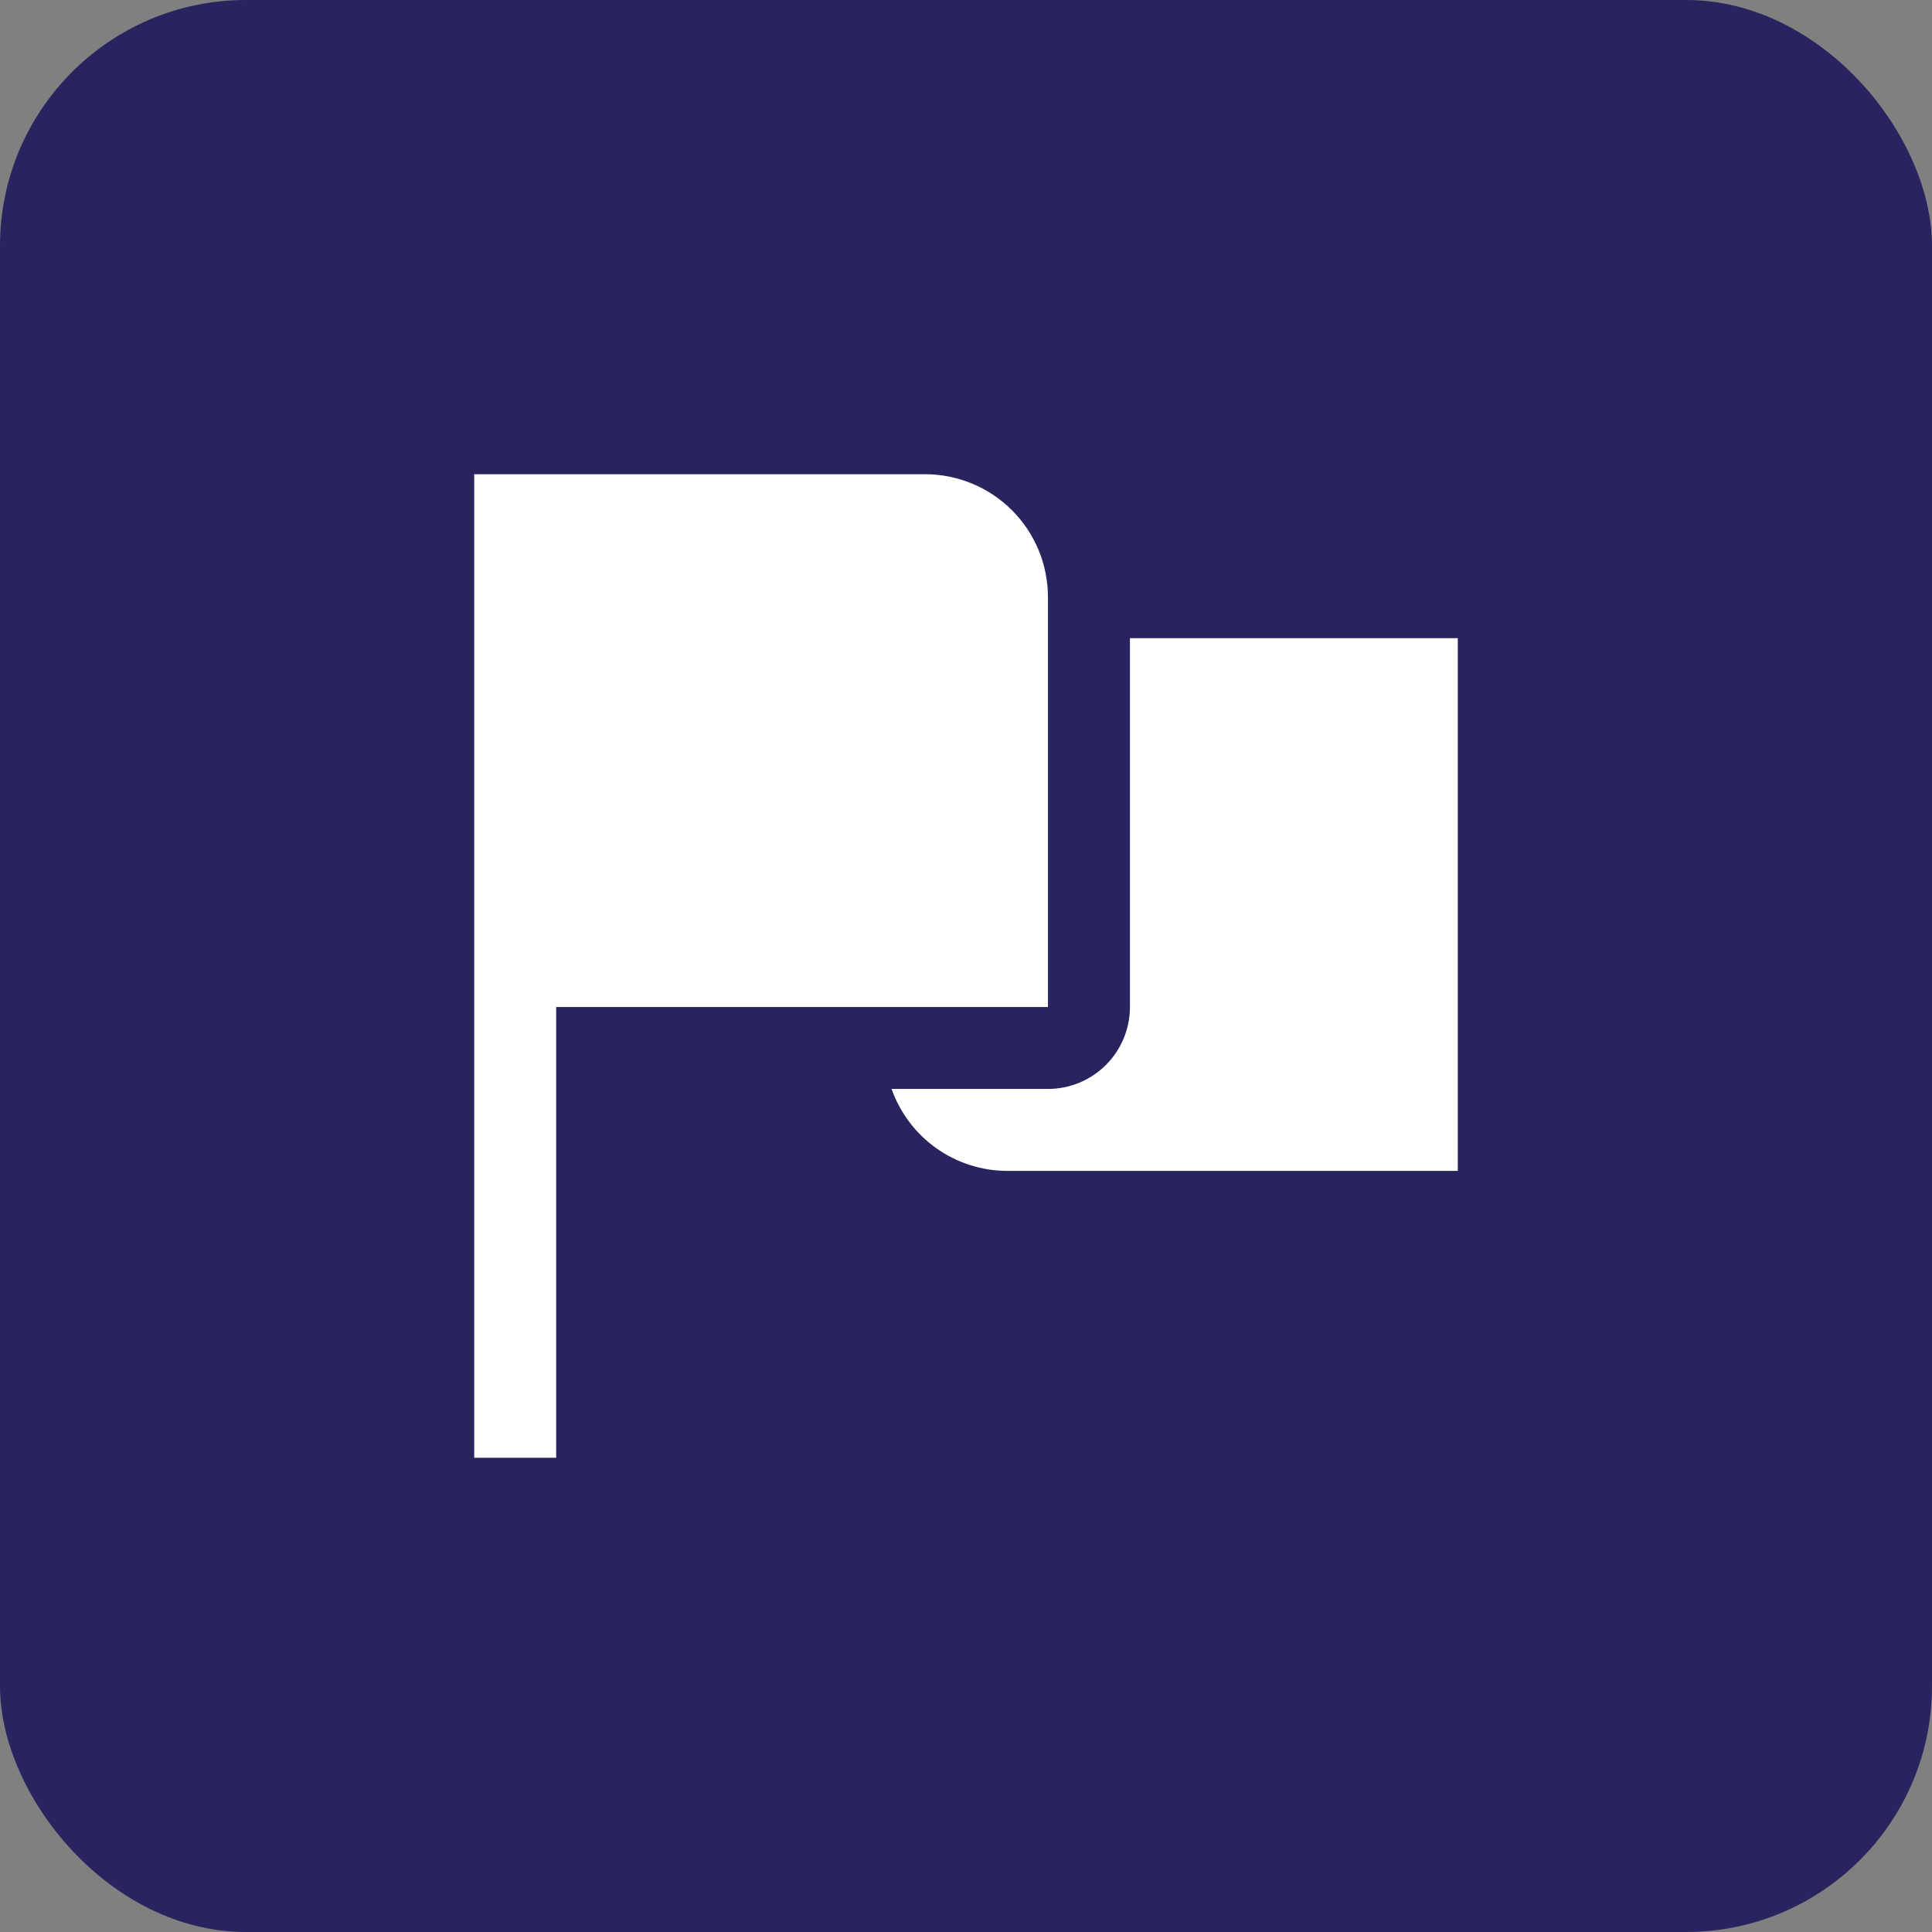 <?xml version="1.0" encoding="UTF-8"?> <svg xmlns="http://www.w3.org/2000/svg" width="55" height="55" viewBox="0 0 55 55" fill="none"><rect x="0" y="0" width="55" height="55" fill="#808080" stroke="none"/><rect width="55" height="55" rx="7" fill="#28245F"></rect><path d="M41.5 18.167V33.333H28.667C27.945 33.33 27.243 33.105 26.654 32.687C26.066 32.269 25.622 31.68 25.381 31H29.833C30.452 31 31.046 30.754 31.483 30.317C31.921 29.879 32.167 29.285 32.167 28.667V18.167H41.5ZM15.833 28.667H29.833V17C29.833 16.072 29.465 15.181 28.808 14.525C28.152 13.869 27.262 13.5 26.333 13.5H13.5V41.5H15.833V28.667Z" fill="white"></path></svg> 